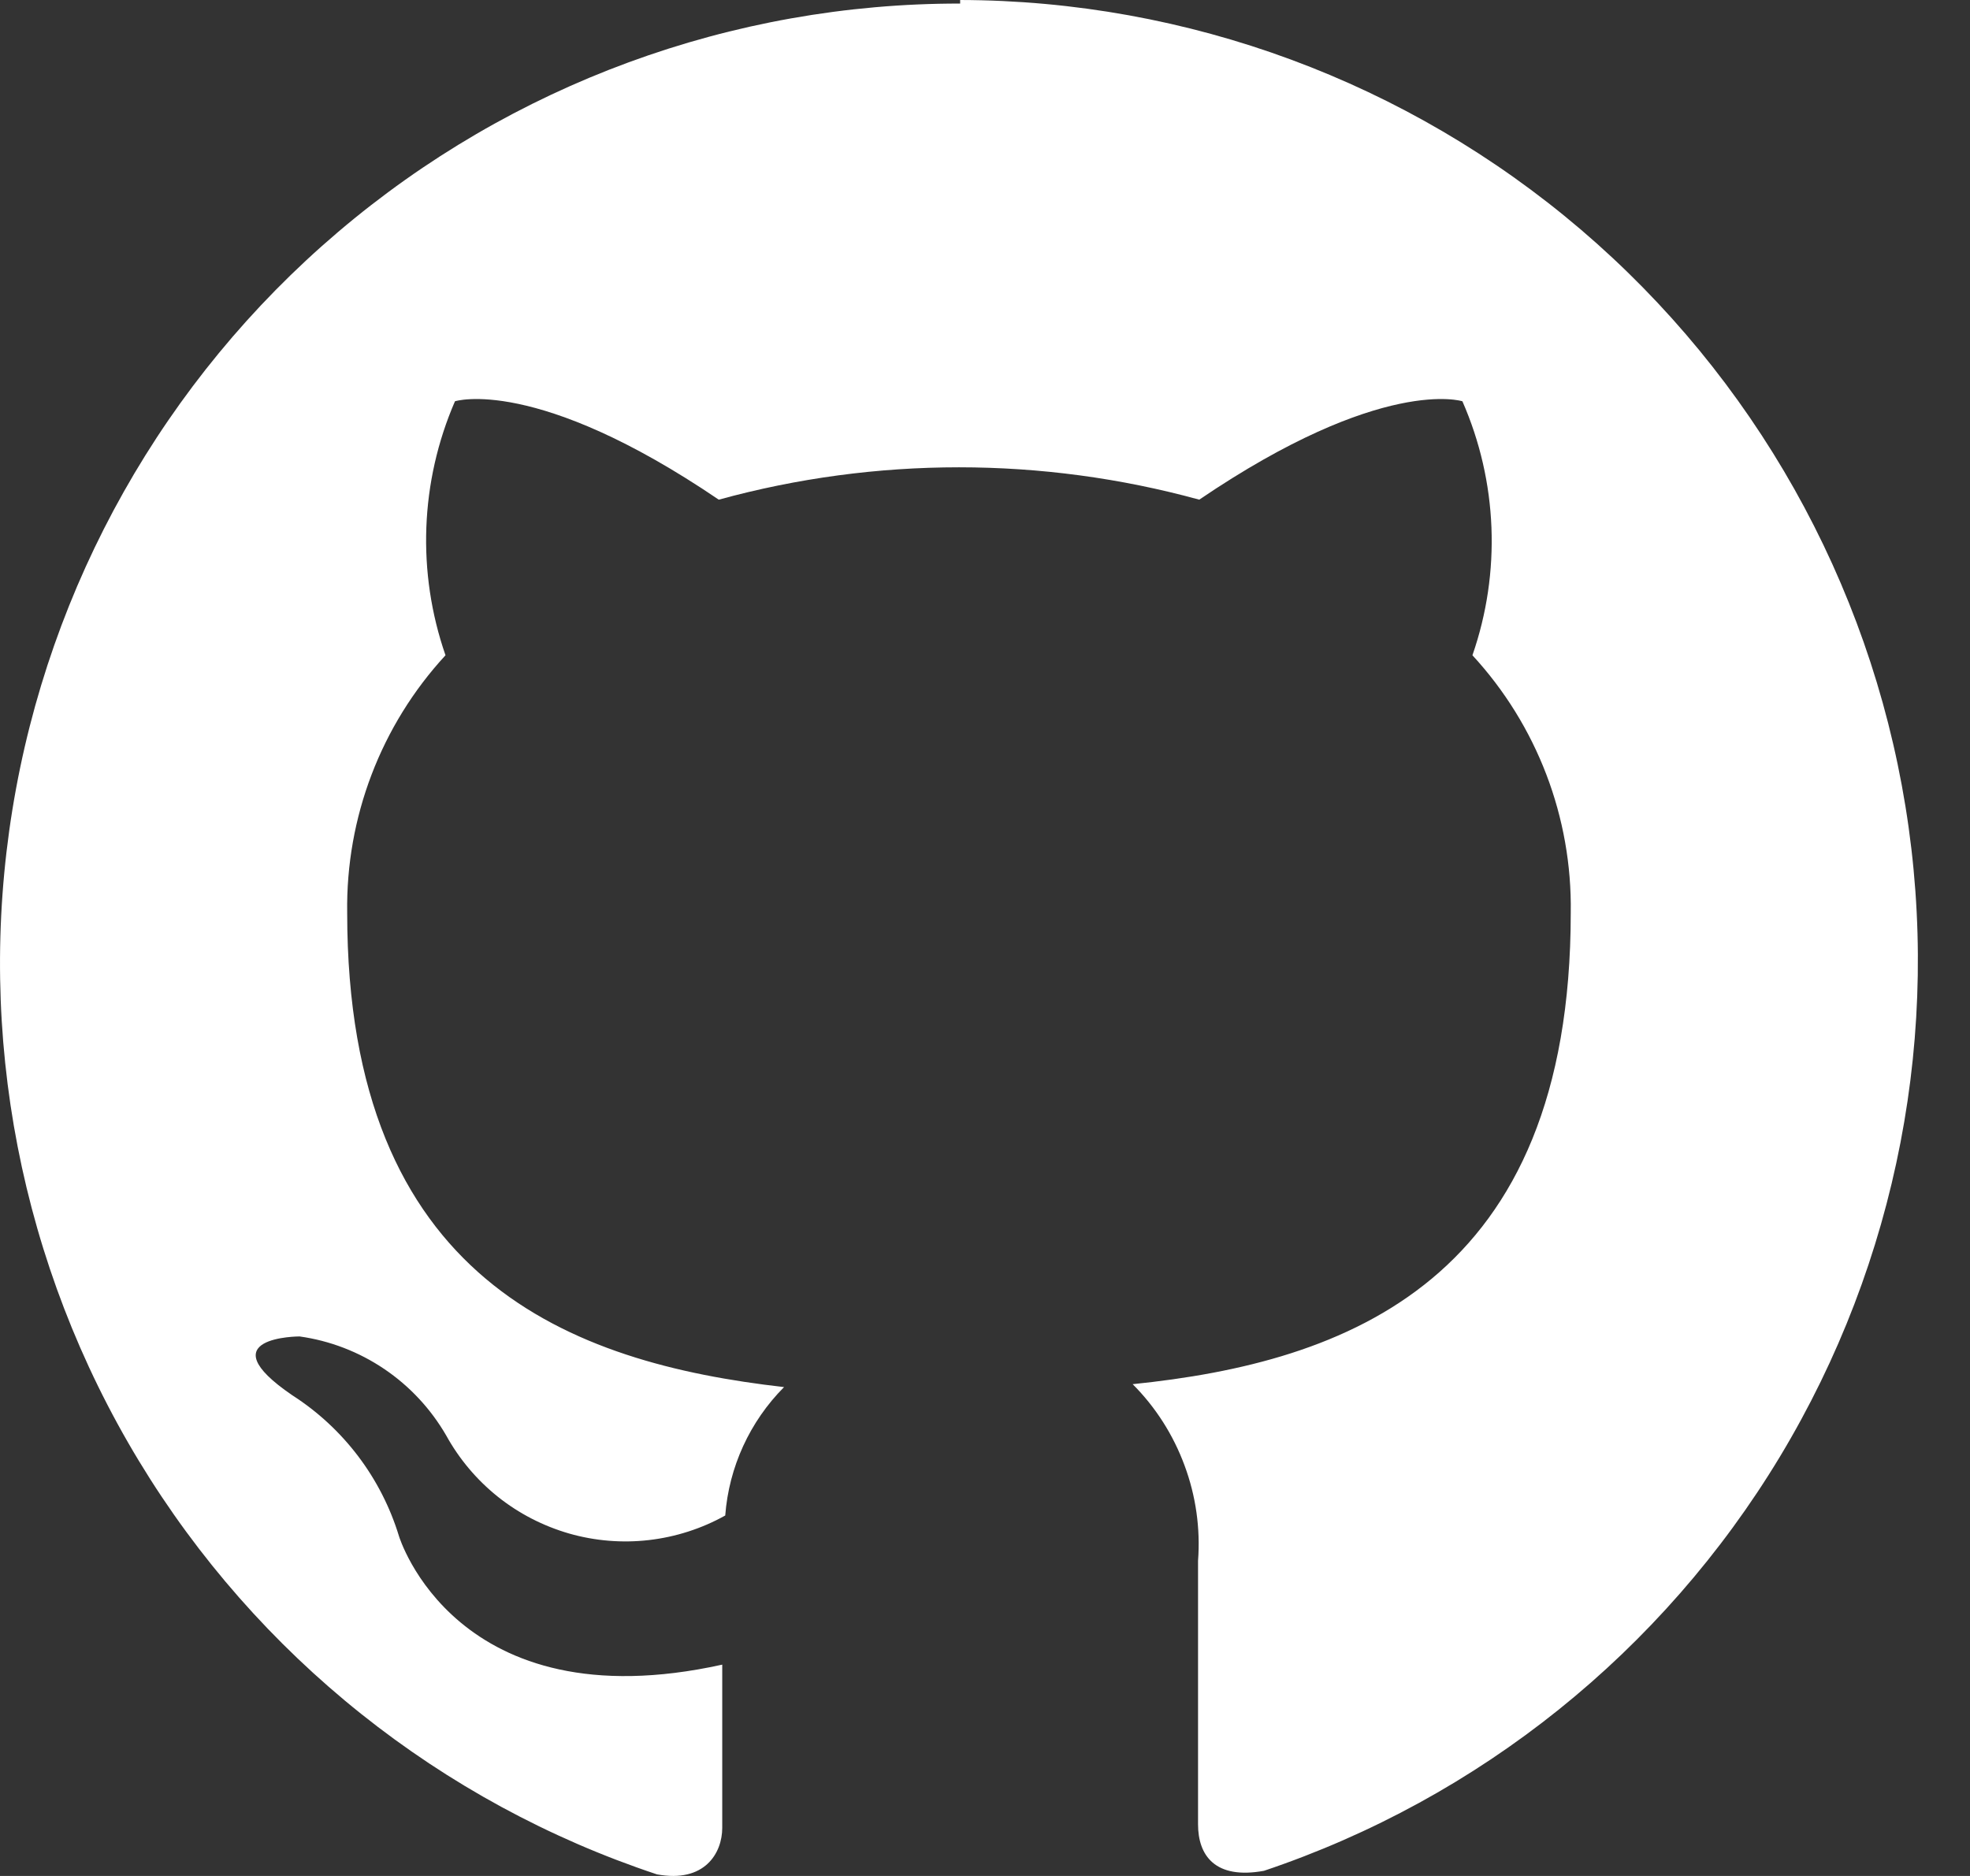 <svg width="21" height="20" viewBox="0 0 21 20" fill="none" xmlns="http://www.w3.org/2000/svg">
<rect x="0" y="0" width="21" height="20" fill="#333333" stroke="none"/>
<path fill-rule="evenodd" clip-rule="evenodd" d="M10.235 0.038C7.805 0.035 5.454 0.899 3.603 2.474C1.751 4.049 0.521 6.232 0.132 8.633C-0.257 11.033 0.221 13.494 1.48 15.574C2.739 17.654 4.697 19.217 7.003 19.983C7.511 20.077 7.699 19.757 7.699 19.487C7.699 19.217 7.699 18.601 7.699 17.747C4.856 18.375 4.253 16.377 4.253 16.377C4.064 15.758 3.662 15.226 3.117 14.876C2.195 14.248 3.193 14.248 3.193 14.248C3.516 14.293 3.825 14.412 4.096 14.595C4.367 14.778 4.592 15.02 4.756 15.303C4.895 15.555 5.082 15.777 5.307 15.957C5.531 16.136 5.79 16.269 6.066 16.349C6.342 16.428 6.632 16.452 6.917 16.419C7.203 16.386 7.48 16.297 7.731 16.157C7.77 15.641 7.993 15.155 8.358 14.788C6.086 14.53 3.701 13.651 3.701 9.731C3.686 8.715 4.061 7.732 4.749 6.986C4.442 6.102 4.478 5.136 4.85 4.278C4.85 4.278 5.71 4.002 7.662 5.327C9.338 4.867 11.107 4.867 12.784 5.327C14.736 4.002 15.589 4.278 15.589 4.278C15.965 5.135 16.003 6.102 15.696 6.986C16.384 7.732 16.76 8.715 16.744 9.731C16.744 13.663 14.353 14.524 12.074 14.757C12.319 15.002 12.507 15.298 12.627 15.623C12.748 15.948 12.797 16.295 12.771 16.641C12.771 18.011 12.771 19.116 12.771 19.449C12.771 19.782 12.953 20.04 13.474 19.945C15.773 19.172 17.722 17.606 18.975 15.528C20.227 13.449 20.701 10.993 20.312 8.597C19.923 6.201 18.696 4.022 16.851 2.447C15.005 0.872 12.66 0.005 10.235 0V0.038Z" fill="white"/>
</svg>

